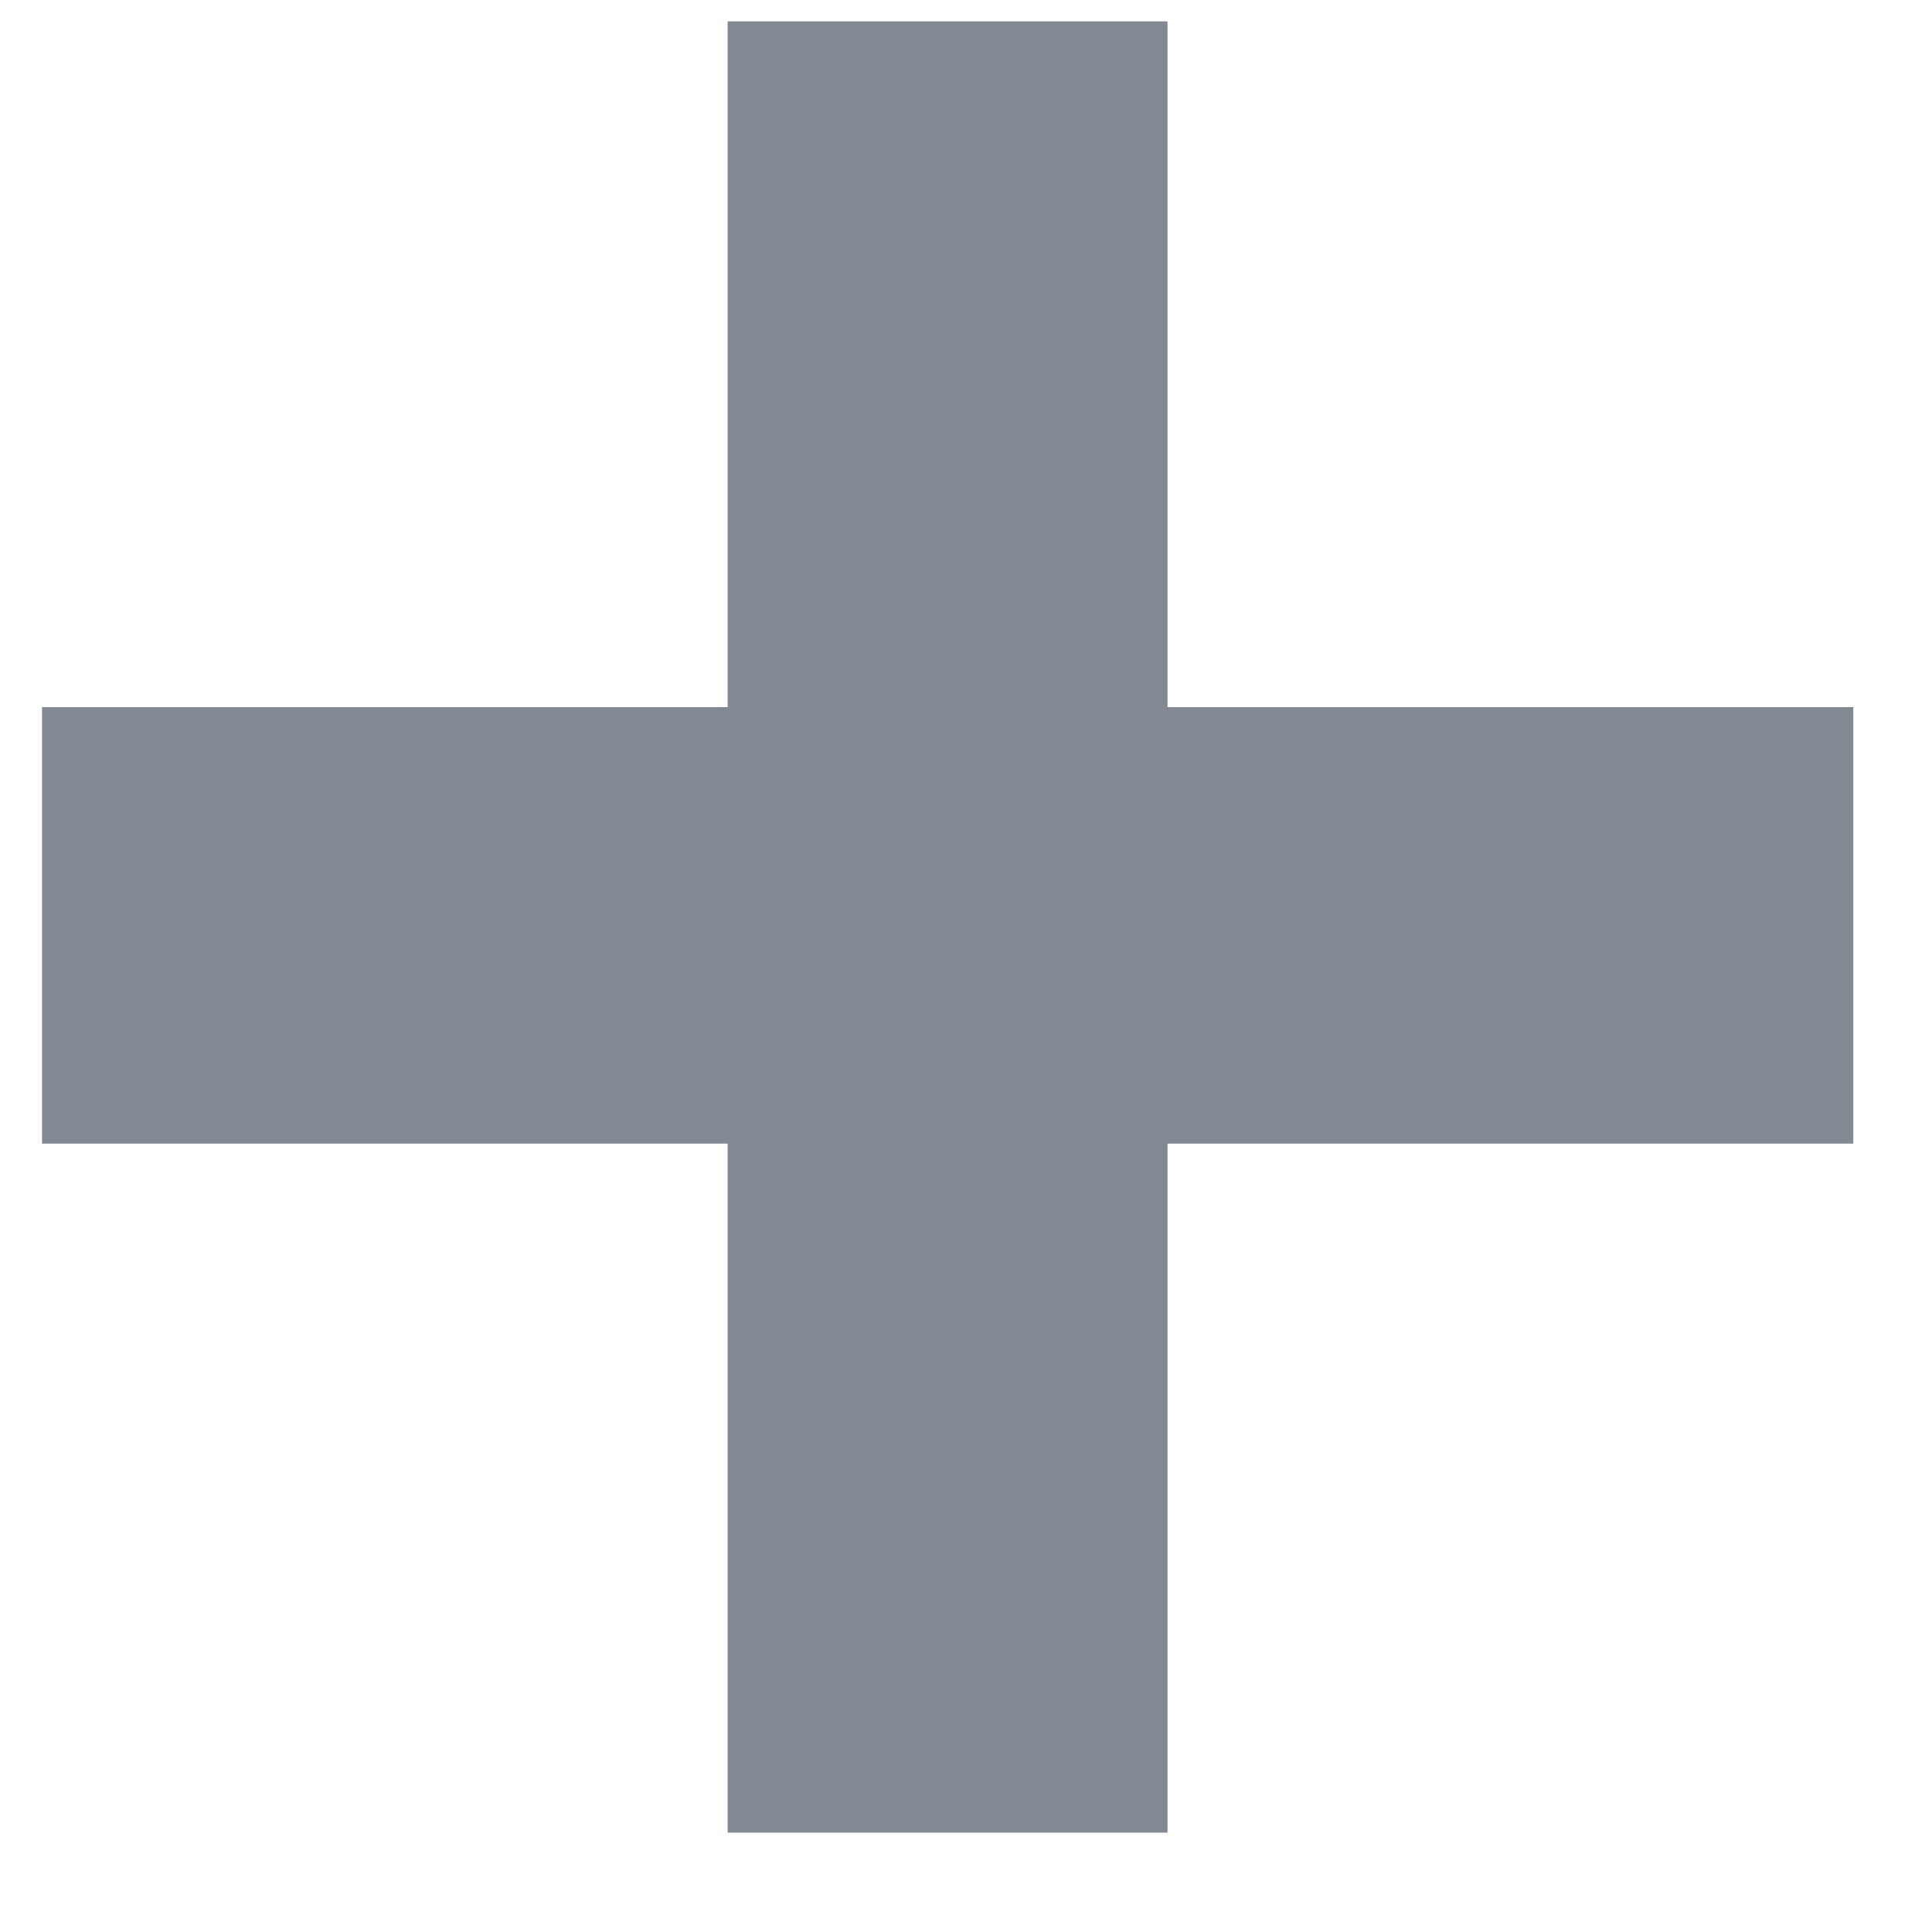 <svg xmlns="http://www.w3.org/2000/svg" fill="none" viewBox="0 0 16 16" height="16" width="16">
<path fill="#838993" d="M9.669 9.471V15.177H6.026V9.471H0.348V5.856H6.026V0.177H9.669V5.856H15.348V9.471H9.669Z"></path>
</svg>
